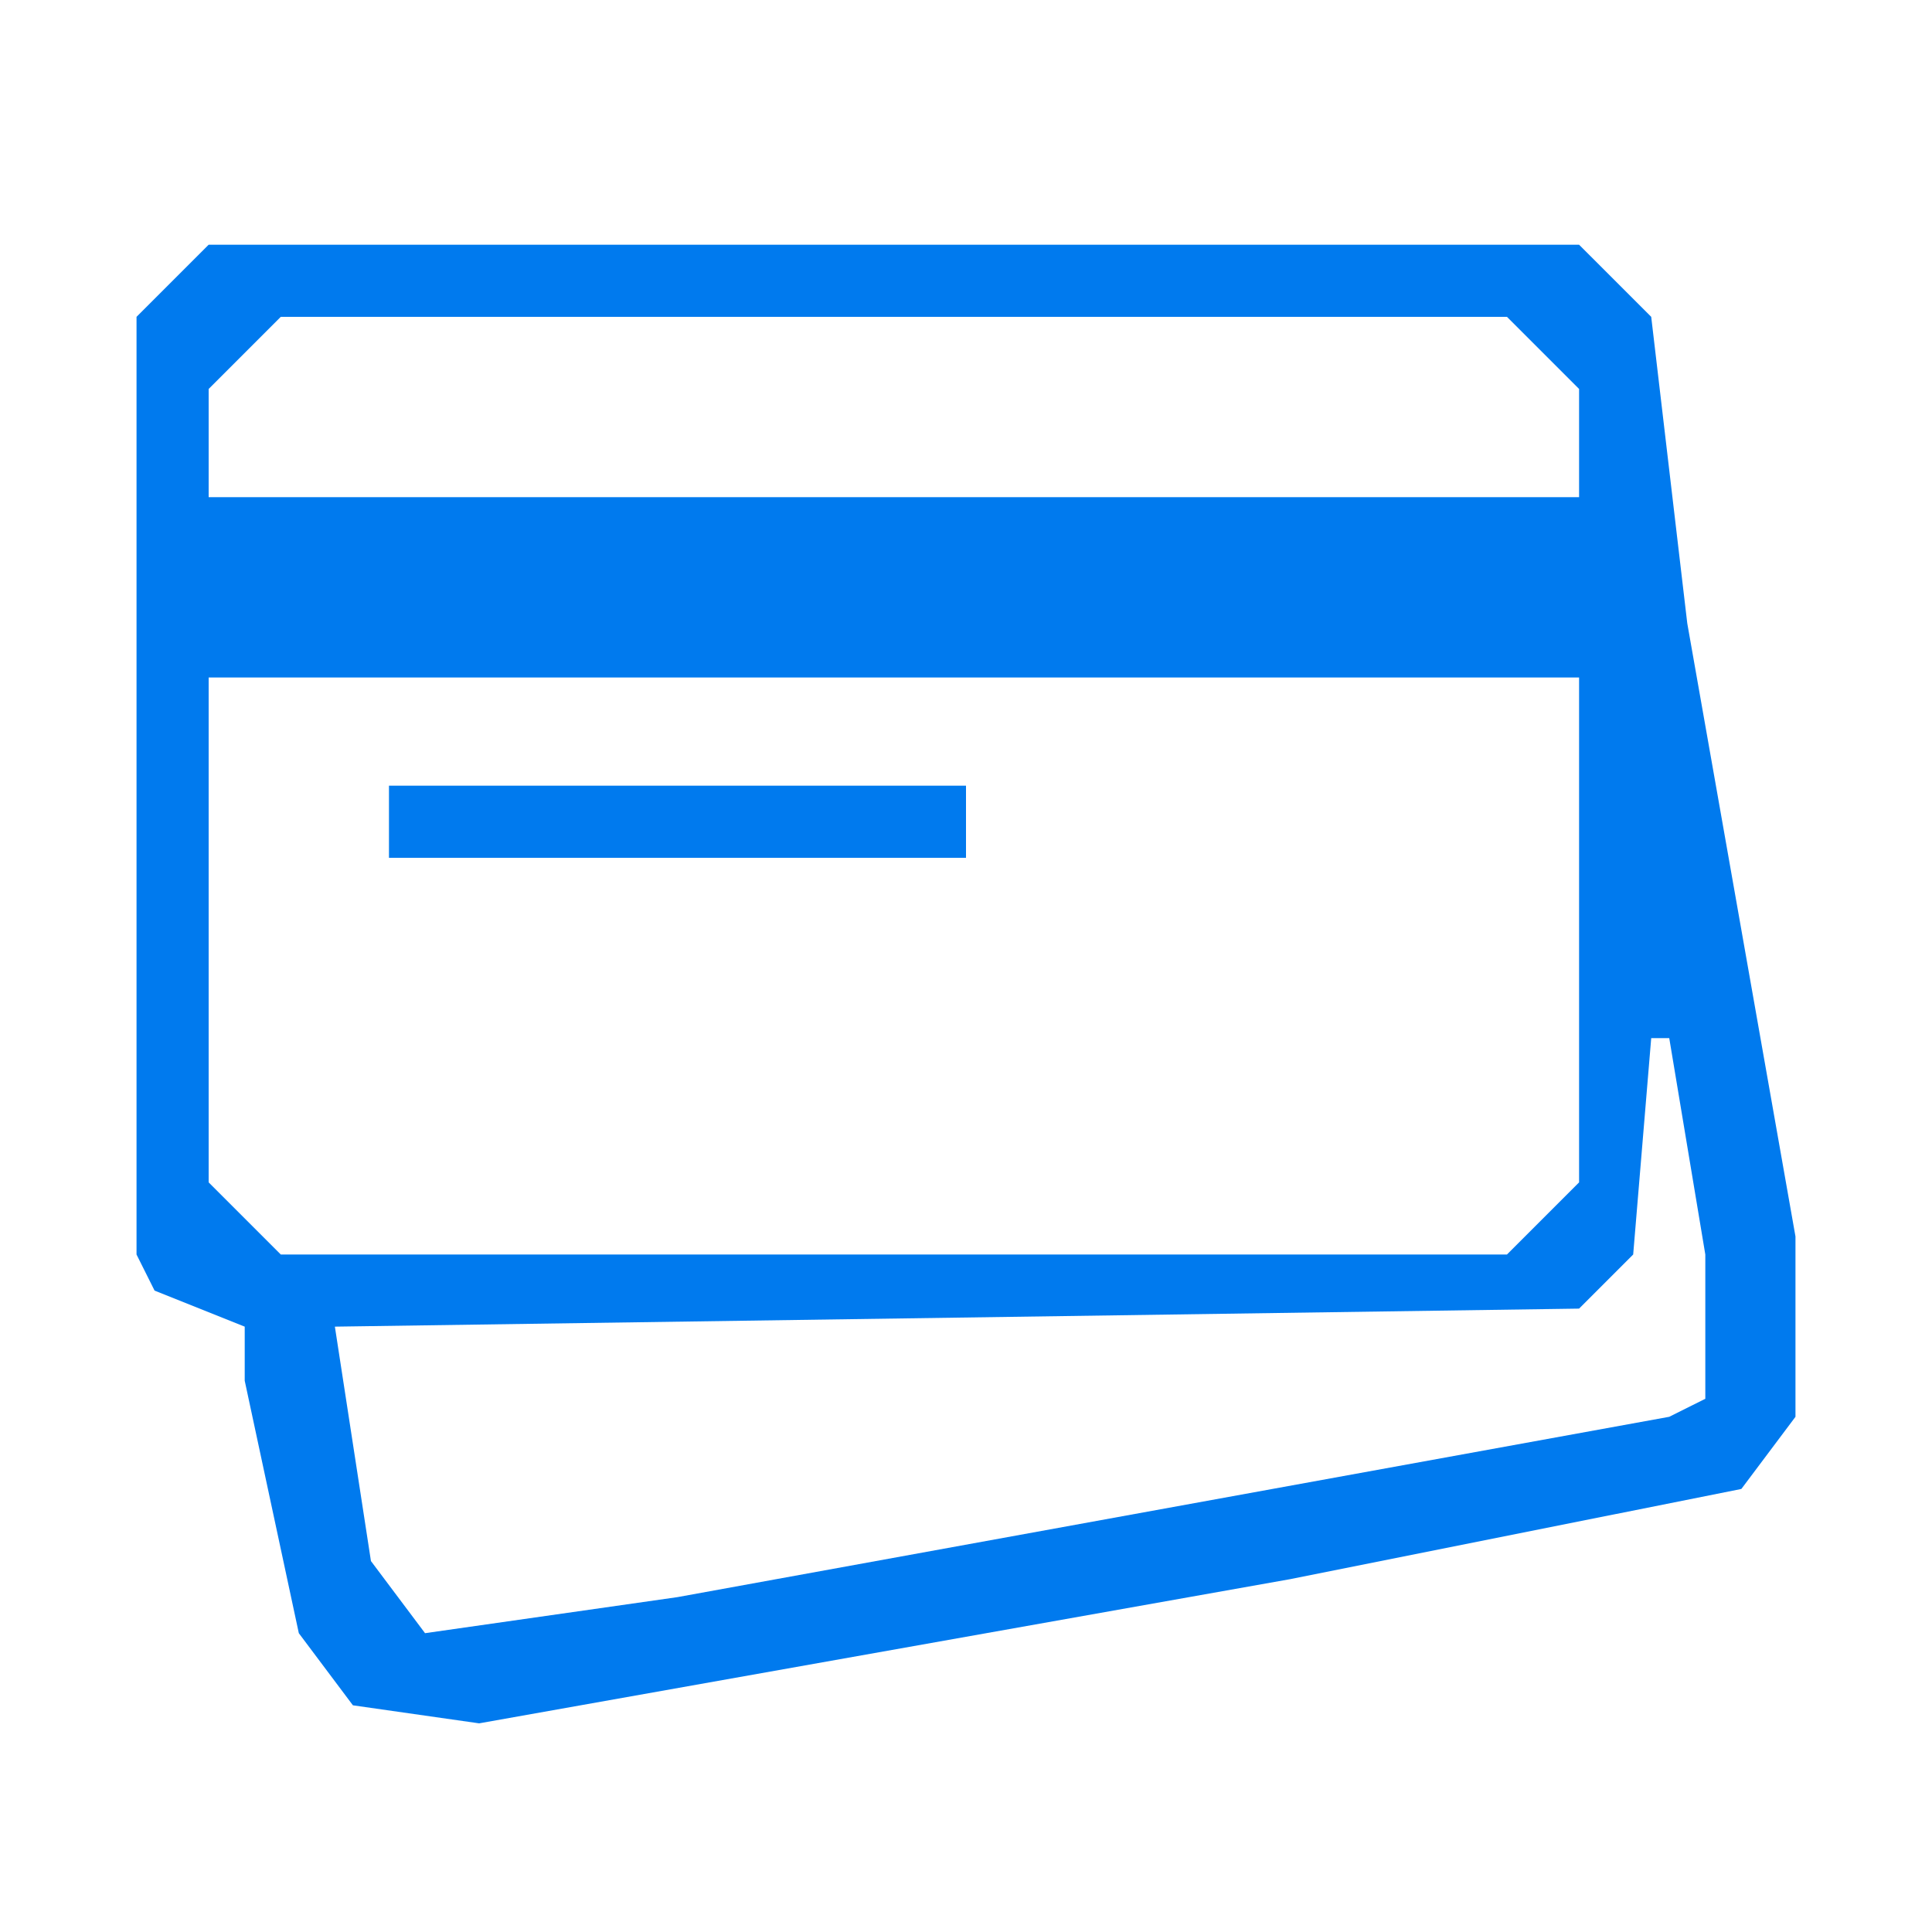 <svg width="60" height="60" viewBox="0 0 60 60" fill="none" xmlns="http://www.w3.org/2000/svg">
<path d="M6.48 7.6H49.04L51.28 9.84L52.4 19.36L55.76 38.4V44L54.08 46.24L40.08 49.04L14.88 53.52L10.96 52.96L9.28 50.72L7.6 42.88V41.2L4.8 40.08L4.24 38.96V9.84L6.48 7.6ZM8.72 9.84L6.48 12.08V15.44H49.04V12.08L46.8 9.84H8.72ZM6.48 21.04V36.72L8.72 38.96H46.8L49.04 36.72V21.04H6.48ZM51.28 32.24L50.72 38.96L49.04 40.64L10.4 41.2L11.52 48.48L13.2 50.72L21.04 49.6L51.84 44L52.96 43.44V38.96L51.84 32.24H51.28Z" fill="#007AEE"/>
<path d="M12.08 24.4H30V26.64H12.08V24.4Z" fill="#007AEE"/>
</svg>

